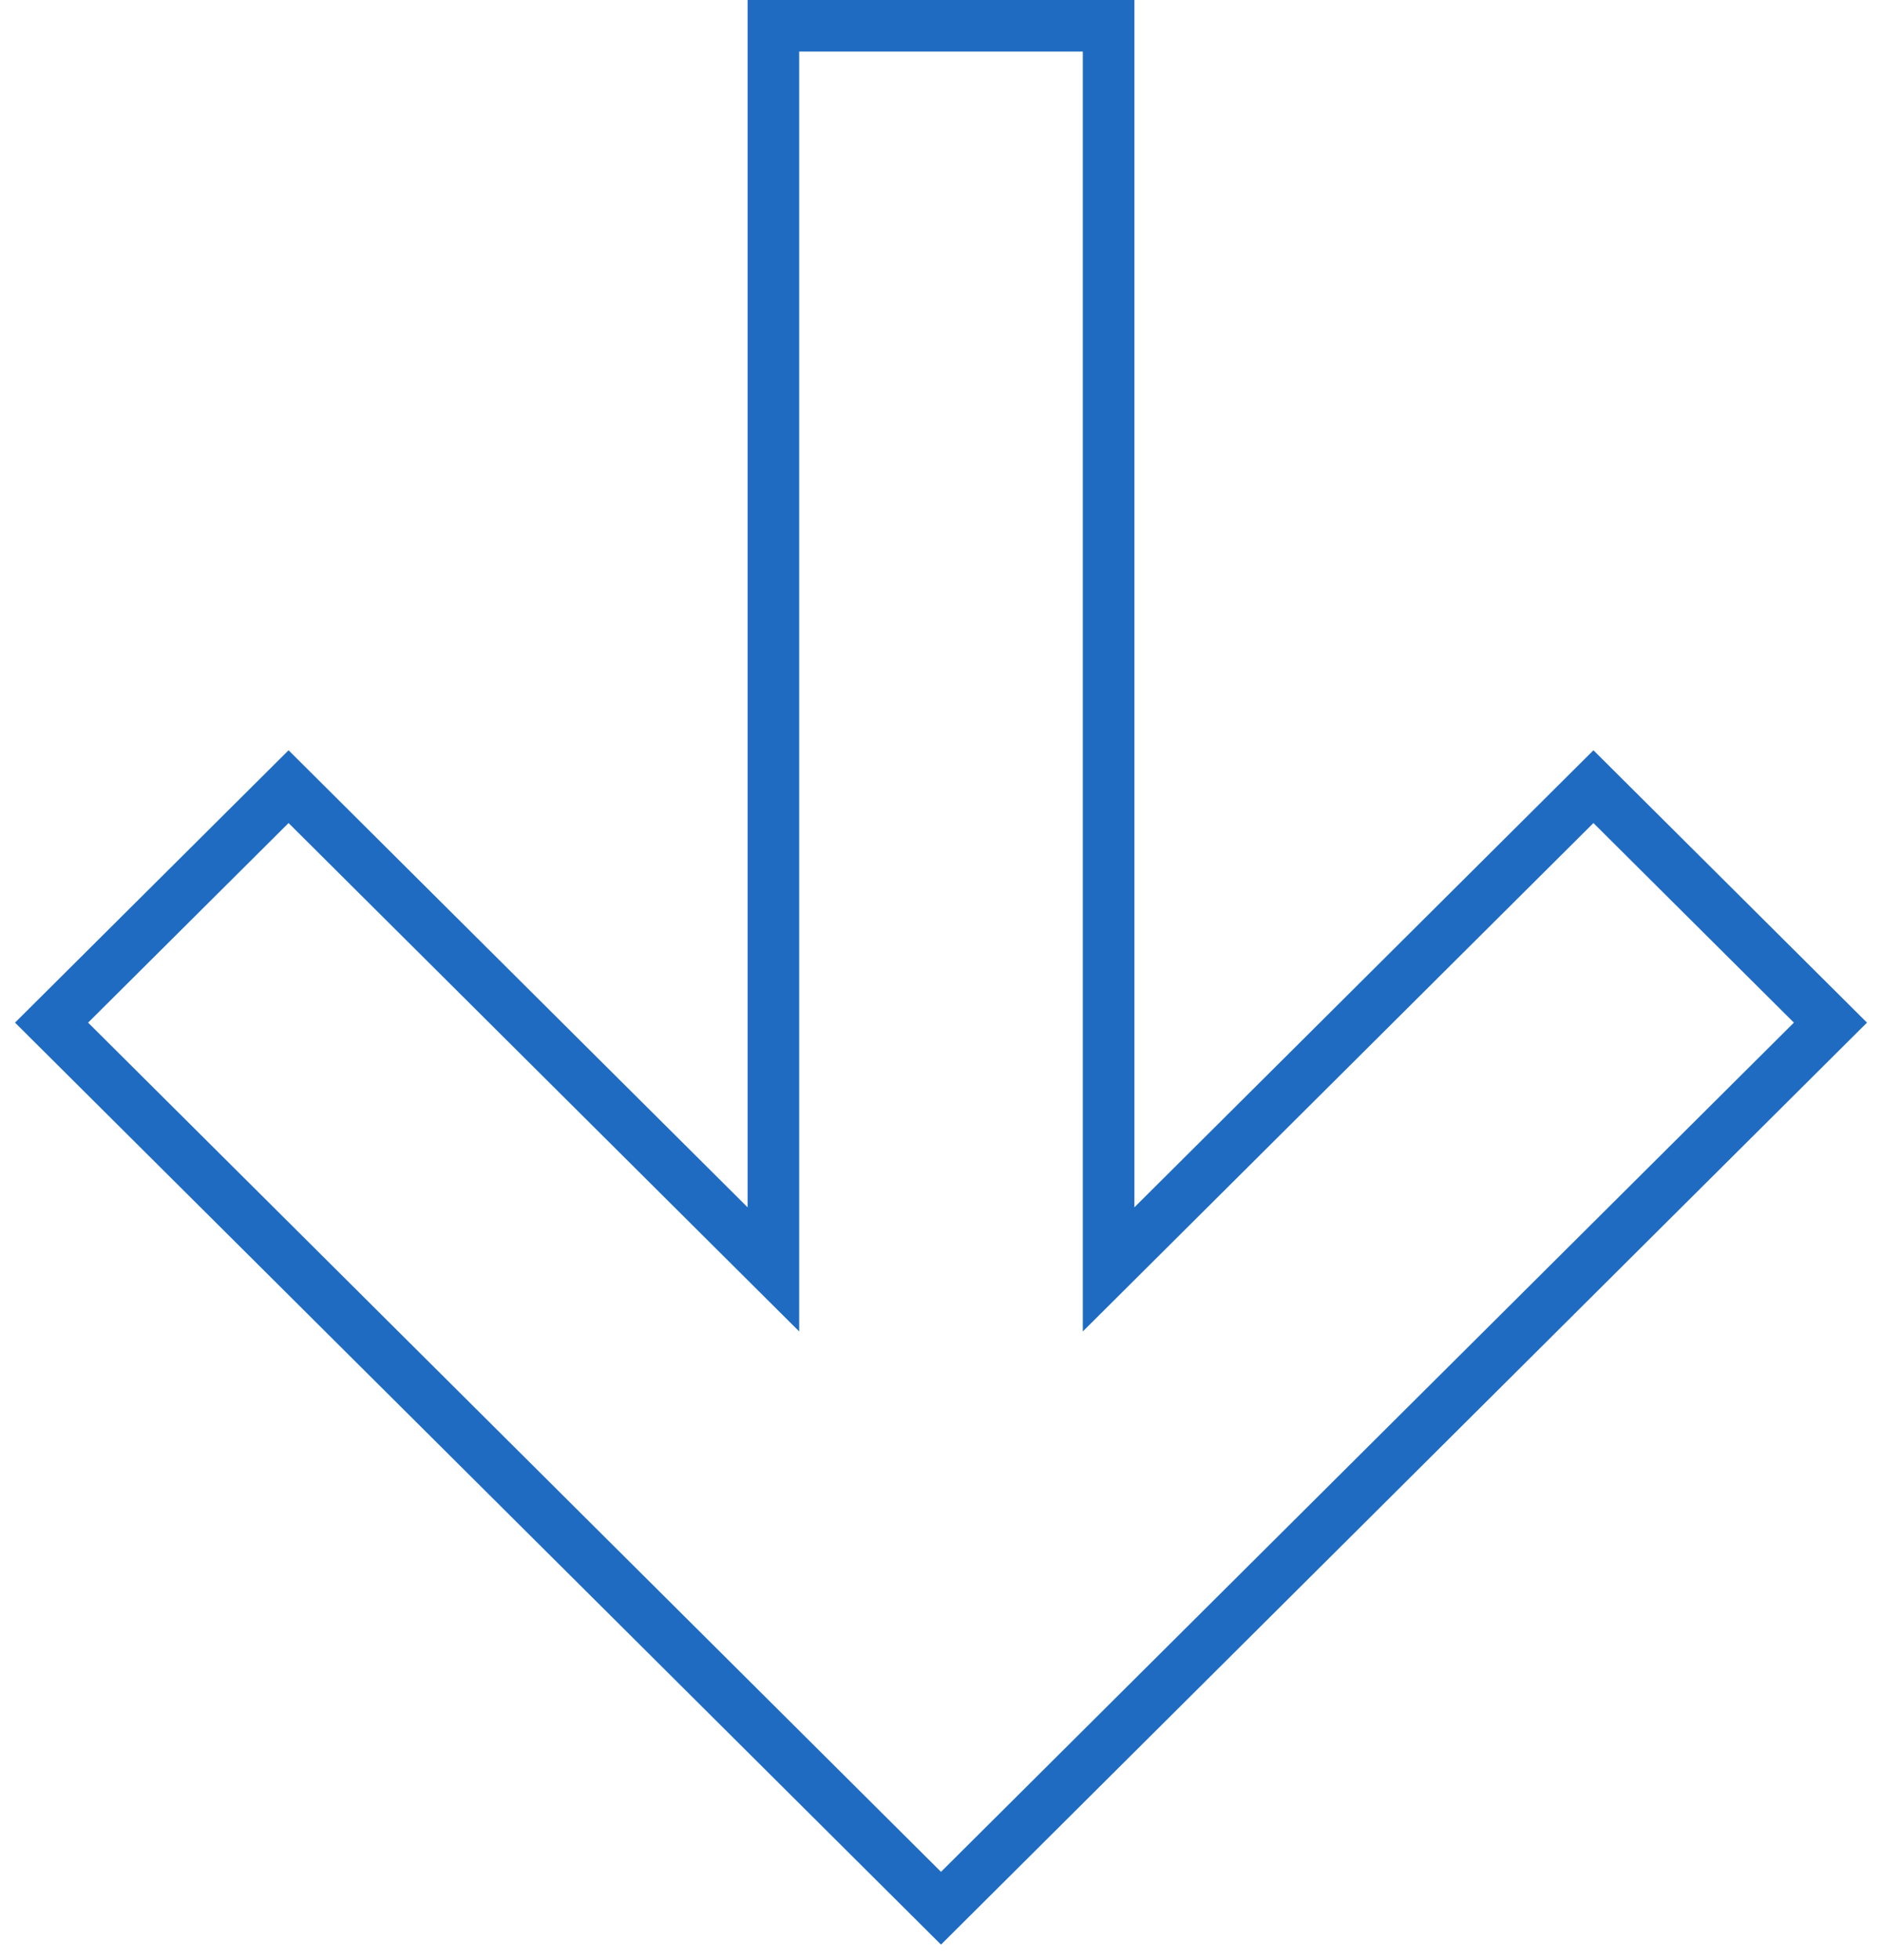 <?xml version="1.0" encoding="UTF-8"?> <svg xmlns="http://www.w3.org/2000/svg" viewBox="0 0 73.00 76.00" data-guides="{&quot;vertical&quot;:[],&quot;horizontal&quot;:[]}"><path fill="none" stroke="#1f6bc2" fill-opacity="1" stroke-width="2" stroke-opacity="1" clip-rule="evenodd" fill-rule="evenodd" id="tSvg1172a7857d4" title="Path 2" d="M29.999 49.226C29.999 33.151 29.999 17.075 29.999 1C34.333 1 38.667 1 43.001 1C43.001 17.075 43.001 33.151 43.001 49.226C49.27 42.986 55.538 36.746 61.807 30.506C64.871 33.556 67.936 36.607 71 39.657C59.5 51.105 48 62.553 36.5 74C25 62.553 13.5 51.105 2 39.657C5.064 36.607 8.129 33.556 11.193 30.506C17.462 36.746 23.731 42.986 29.999 49.226Z"></path><defs></defs></svg> 